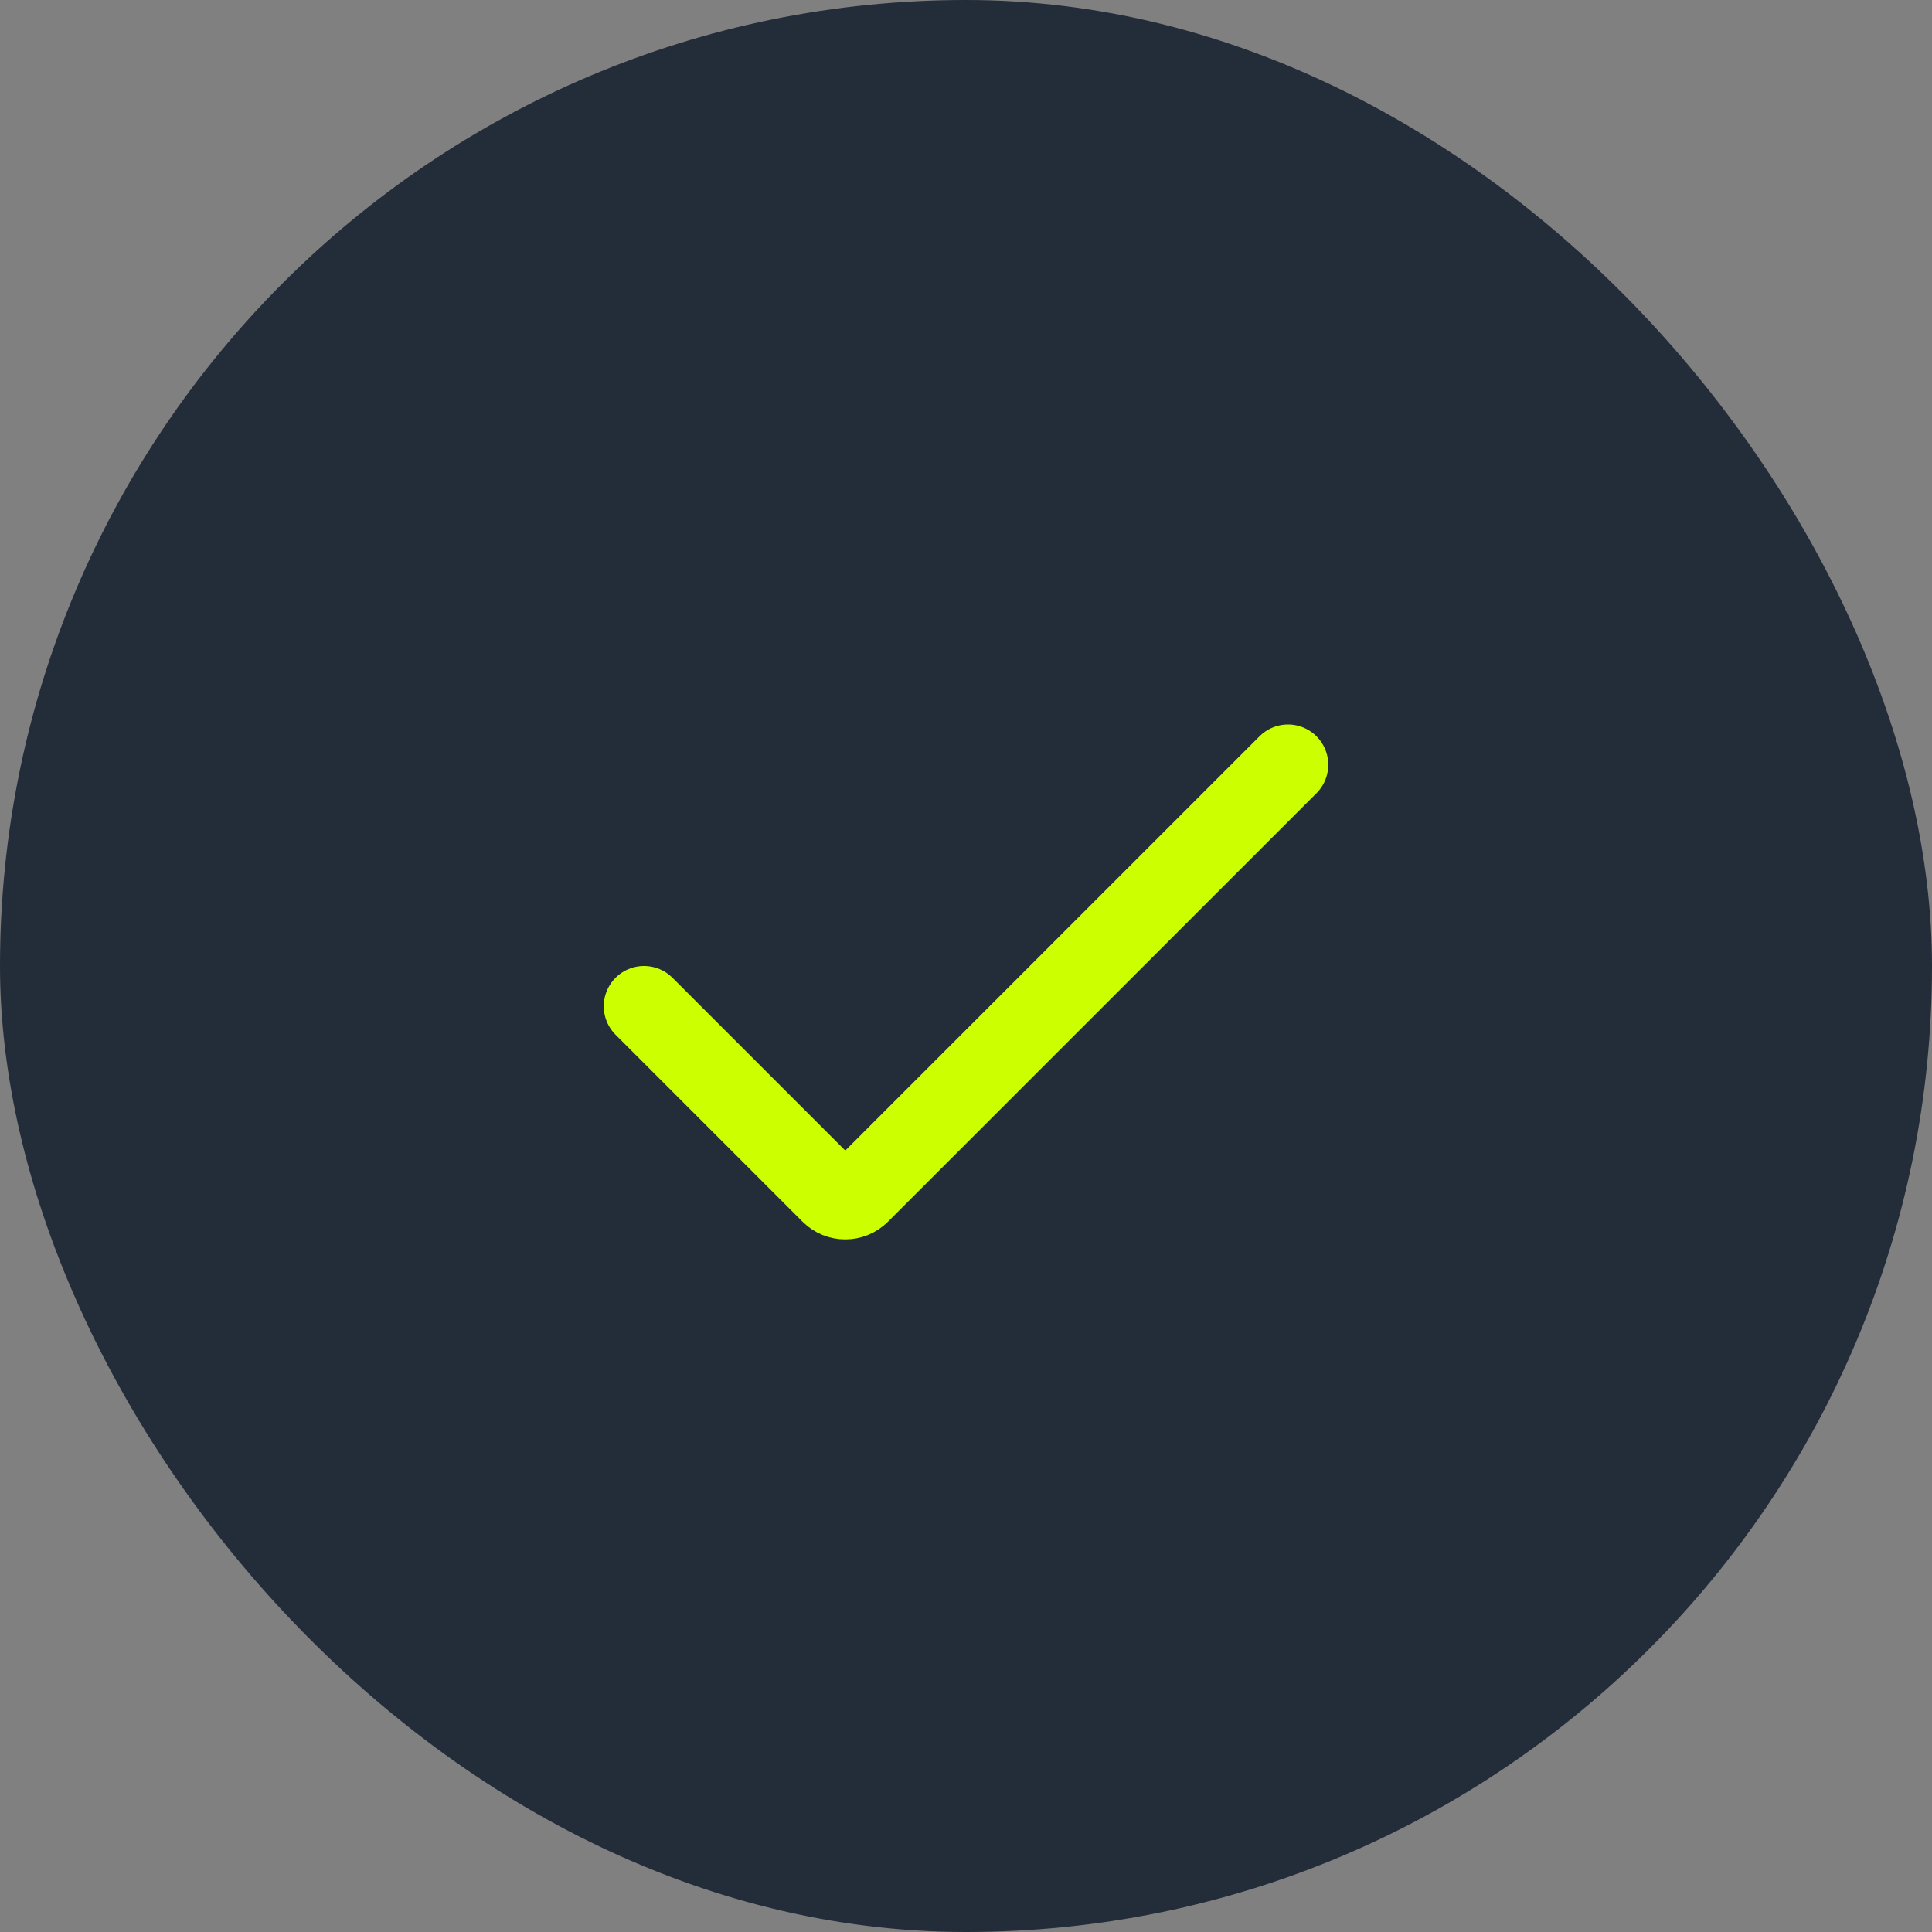 <svg width="100" height="100" viewBox="0 0 100 100" fill="none" xmlns="http://www.w3.org/2000/svg">
<rect x="0" y="0" width="100" height="100" fill="#808080" stroke="none"/>
<rect width="100" height="100" rx="50" fill="#232C39"/>
<path d="M66.667 39.583L44.487 61.763C44.08 62.17 43.42 62.17 43.014 61.763L33.334 52.083" stroke="#CCFF00" stroke-width="4.167" stroke-linecap="round"/>
</svg>
